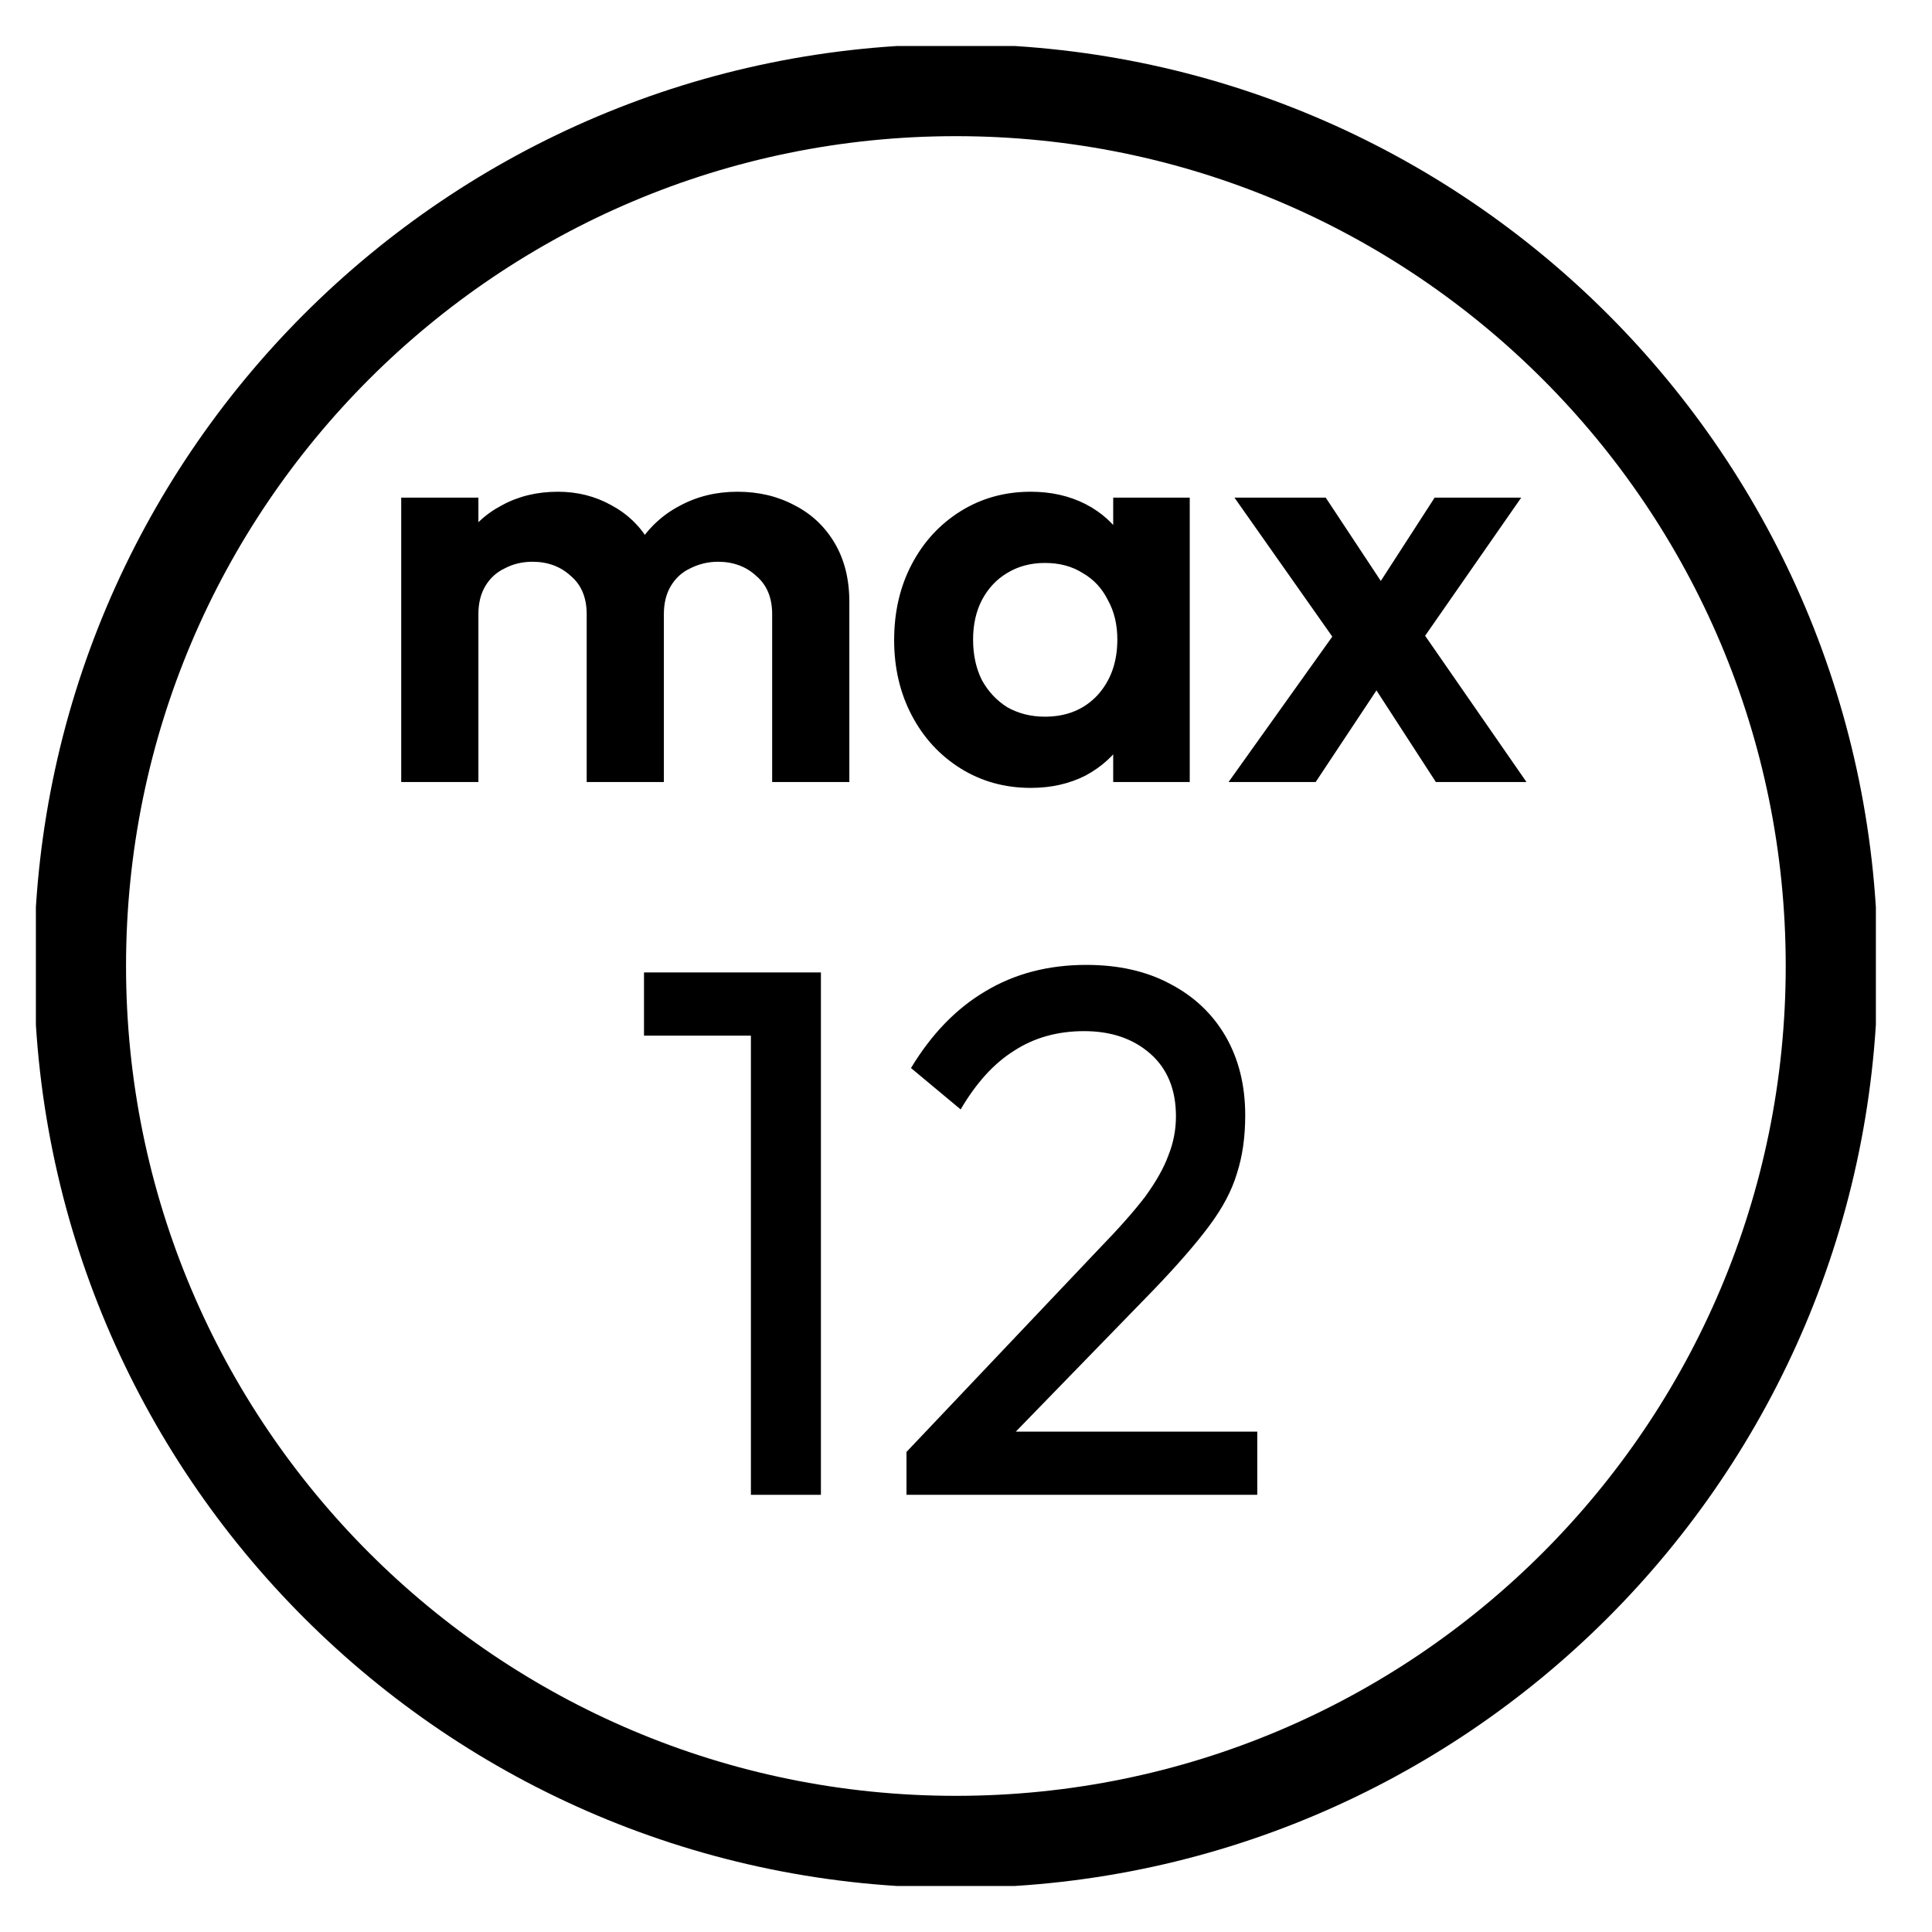 <svg xmlns="http://www.w3.org/2000/svg" fill="none" viewBox="0 0 21 21" height="21" width="21">
<g clip-path="url(#clip0_3084_9065)">
<path fill="black" d="M8.162 16.248V10.57H8.923V16.248H8.162ZM7 11.257V10.57H8.841V11.257H7Z"></path>
<path fill="black" d="M9.853 15.782L11.947 13.573C12.16 13.354 12.326 13.166 12.447 13.008C12.566 12.844 12.651 12.694 12.7 12.558C12.755 12.422 12.782 12.28 12.782 12.133C12.782 11.844 12.689 11.617 12.504 11.454C12.318 11.29 12.078 11.208 11.784 11.208C11.495 11.208 11.241 11.279 11.023 11.421C10.805 11.557 10.611 11.77 10.442 12.059L9.902 11.609C10.126 11.238 10.396 10.96 10.712 10.774C11.028 10.584 11.394 10.488 11.808 10.488C12.157 10.488 12.46 10.556 12.716 10.693C12.978 10.829 13.18 11.02 13.322 11.265C13.464 11.511 13.535 11.797 13.535 12.124C13.535 12.359 13.505 12.569 13.445 12.754C13.39 12.94 13.289 13.131 13.142 13.327C13 13.518 12.801 13.747 12.545 14.014L10.851 15.757L9.853 15.782ZM9.853 16.248V15.782L10.507 15.561H13.666V16.248H9.853Z"></path>
<path fill="black" d="M4.361 8.5V5.409H5.2V8.5H4.361ZM6.377 8.5V6.676C6.377 6.497 6.32 6.358 6.204 6.26C6.093 6.158 5.955 6.106 5.788 6.106C5.678 6.106 5.577 6.13 5.488 6.177C5.398 6.219 5.328 6.283 5.276 6.369C5.225 6.454 5.2 6.556 5.2 6.676L4.873 6.516C4.873 6.277 4.924 6.07 5.027 5.895C5.133 5.72 5.276 5.586 5.456 5.492C5.635 5.394 5.838 5.345 6.064 5.345C6.277 5.345 6.471 5.394 6.646 5.492C6.821 5.586 6.96 5.72 7.062 5.895C7.164 6.066 7.216 6.273 7.216 6.516V8.5H6.377ZM8.393 8.5V6.676C8.393 6.497 8.336 6.358 8.22 6.26C8.11 6.158 7.971 6.106 7.804 6.106C7.698 6.106 7.598 6.13 7.504 6.177C7.414 6.219 7.344 6.283 7.292 6.369C7.241 6.454 7.216 6.556 7.216 6.676L6.736 6.561C6.753 6.313 6.819 6.1 6.934 5.921C7.049 5.737 7.201 5.596 7.388 5.498C7.576 5.396 7.785 5.345 8.016 5.345C8.246 5.345 8.453 5.394 8.636 5.492C8.82 5.586 8.965 5.722 9.072 5.902C9.178 6.081 9.232 6.294 9.232 6.542V8.5H8.393ZM11.204 8.564C10.922 8.564 10.669 8.494 10.442 8.353C10.216 8.212 10.039 8.02 9.911 7.777C9.783 7.534 9.719 7.26 9.719 6.958C9.719 6.65 9.783 6.375 9.911 6.132C10.039 5.889 10.216 5.697 10.442 5.556C10.669 5.415 10.922 5.345 11.204 5.345C11.426 5.345 11.624 5.39 11.799 5.479C11.974 5.569 12.113 5.695 12.215 5.857C12.322 6.015 12.38 6.194 12.388 6.394V7.508C12.38 7.713 12.322 7.894 12.215 8.052C12.113 8.21 11.974 8.336 11.799 8.43C11.624 8.519 11.426 8.564 11.204 8.564ZM11.358 7.79C11.592 7.79 11.782 7.713 11.927 7.559C12.072 7.401 12.145 7.199 12.145 6.951C12.145 6.789 12.111 6.646 12.042 6.522C11.978 6.394 11.887 6.296 11.767 6.228C11.652 6.155 11.515 6.119 11.358 6.119C11.204 6.119 11.068 6.155 10.948 6.228C10.833 6.296 10.741 6.394 10.673 6.522C10.609 6.646 10.577 6.789 10.577 6.951C10.577 7.118 10.609 7.265 10.673 7.393C10.741 7.516 10.833 7.615 10.948 7.687C11.068 7.755 11.204 7.79 11.358 7.79ZM12.1 8.5V7.668L12.234 6.913L12.1 6.17V5.409H12.932V8.5H12.1ZM15.607 8.5L14.794 7.246L14.621 7.118L13.418 5.409H14.41L15.159 6.542L15.319 6.663L16.592 8.5H15.607ZM13.354 8.5L14.614 6.734L15.095 7.303L14.301 8.5H13.354ZM15.351 7.111L14.858 6.548L15.594 5.409H16.535L15.351 7.111Z"></path>
<path stroke="black" d="M10.39 20.02C15.648 20.02 19.91 15.758 19.91 10.5C19.91 5.242 15.648 0.98 10.39 0.98C5.132 0.98 0.87 5.242 0.87 10.5C0.87 15.758 5.132 20.02 10.39 20.02Z"></path>
</g>
<defs>
<clipPath id="clip0_3084_9065">
<rect transform="translate(0.39 0.5)" fill="white" height="20" width="20"></rect>
</clipPath>
</defs>
</svg>
